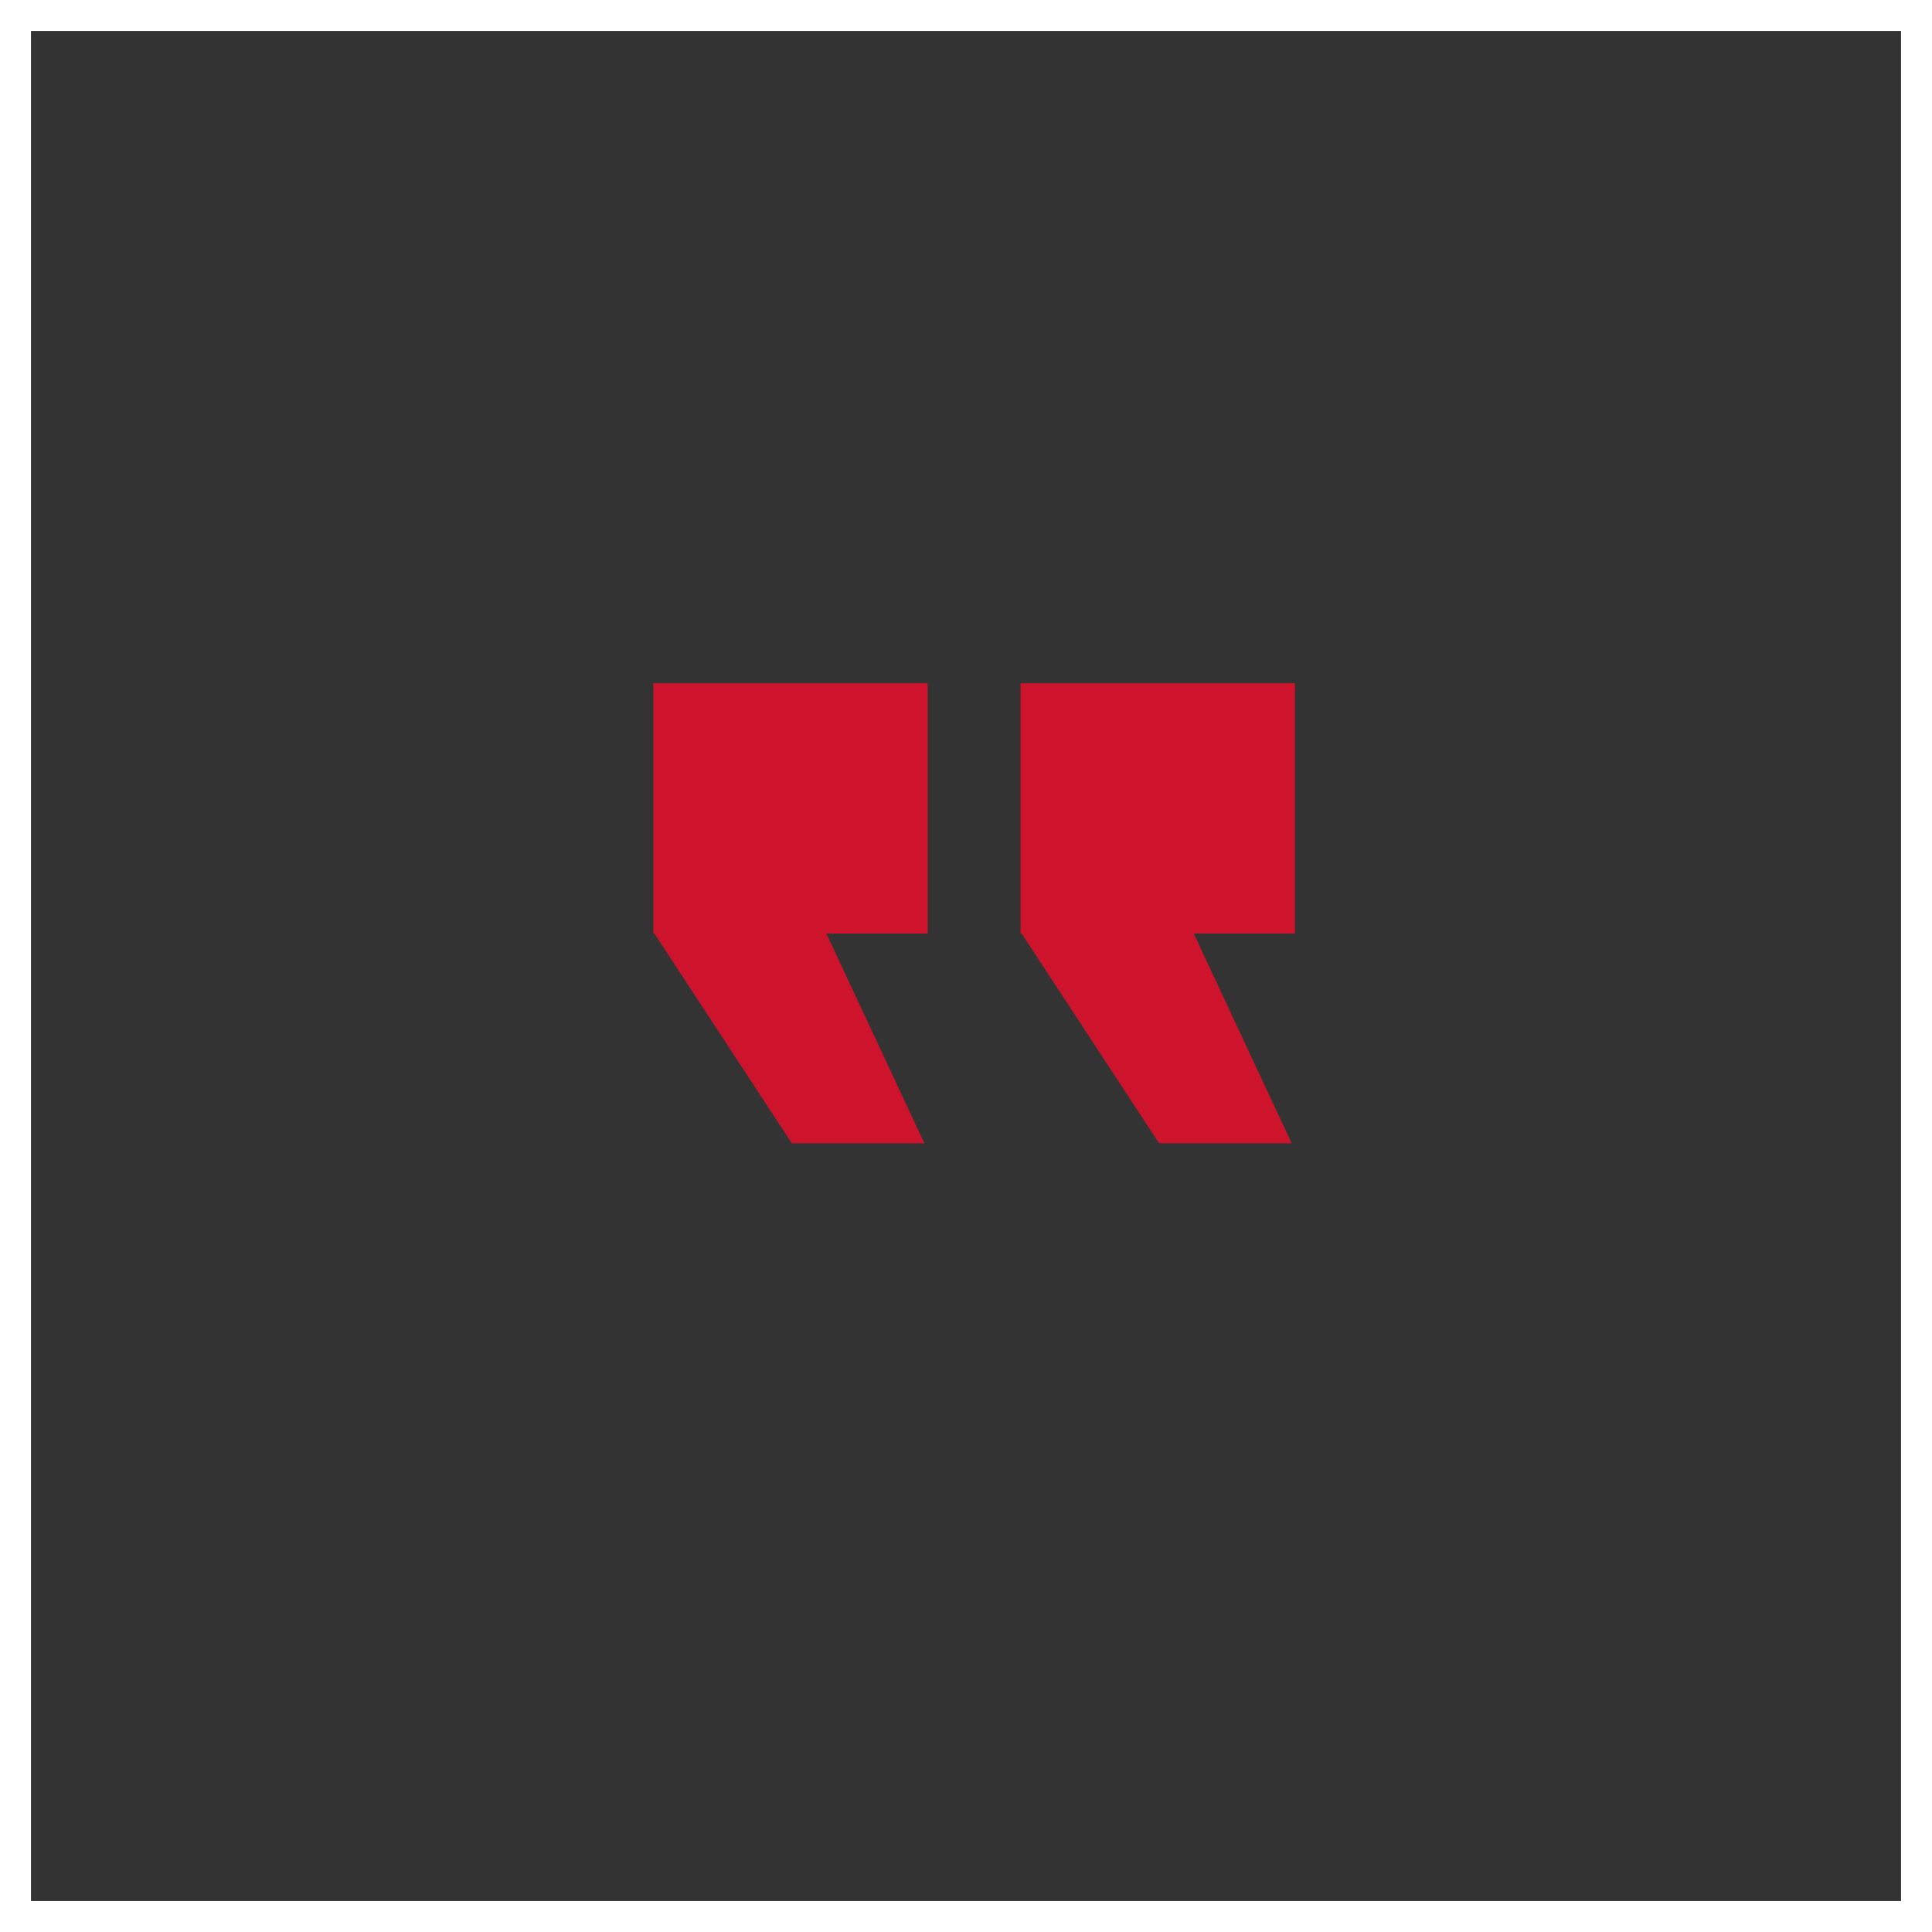 <svg xmlns="http://www.w3.org/2000/svg" id="Calque_1" data-name="Calque 1" viewBox="0 0 124.73 124.73"><rect x="0" y="0" width="124.73" height="124.73" fill="#333333" stroke="none"/><defs><style> .cls-1 { fill: none; stroke: #fff; stroke-miterlimit: 10; stroke-width: 2px; } .cls-2 { fill: #ce142d; } </style></defs><rect class="cls-1" x="1" y="1" width="122.73" height="122.73" transform="translate(124.73 124.73) rotate(-180)"></rect><g><g><polygon class="cls-2" points="65.88 60.15 74.83 73.81 83.39 73.81 76.64 59.35 65.88 60.15"></polygon><rect class="cls-2" x="65.89" y="44.11" width="17.71" height="16.16"></rect></g><g><polygon class="cls-2" points="42.17 60.15 51.12 73.81 59.68 73.81 52.92 59.35 42.17 60.15"></polygon><rect class="cls-2" x="42.18" y="44.11" width="17.71" height="16.16"></rect></g></g></svg>